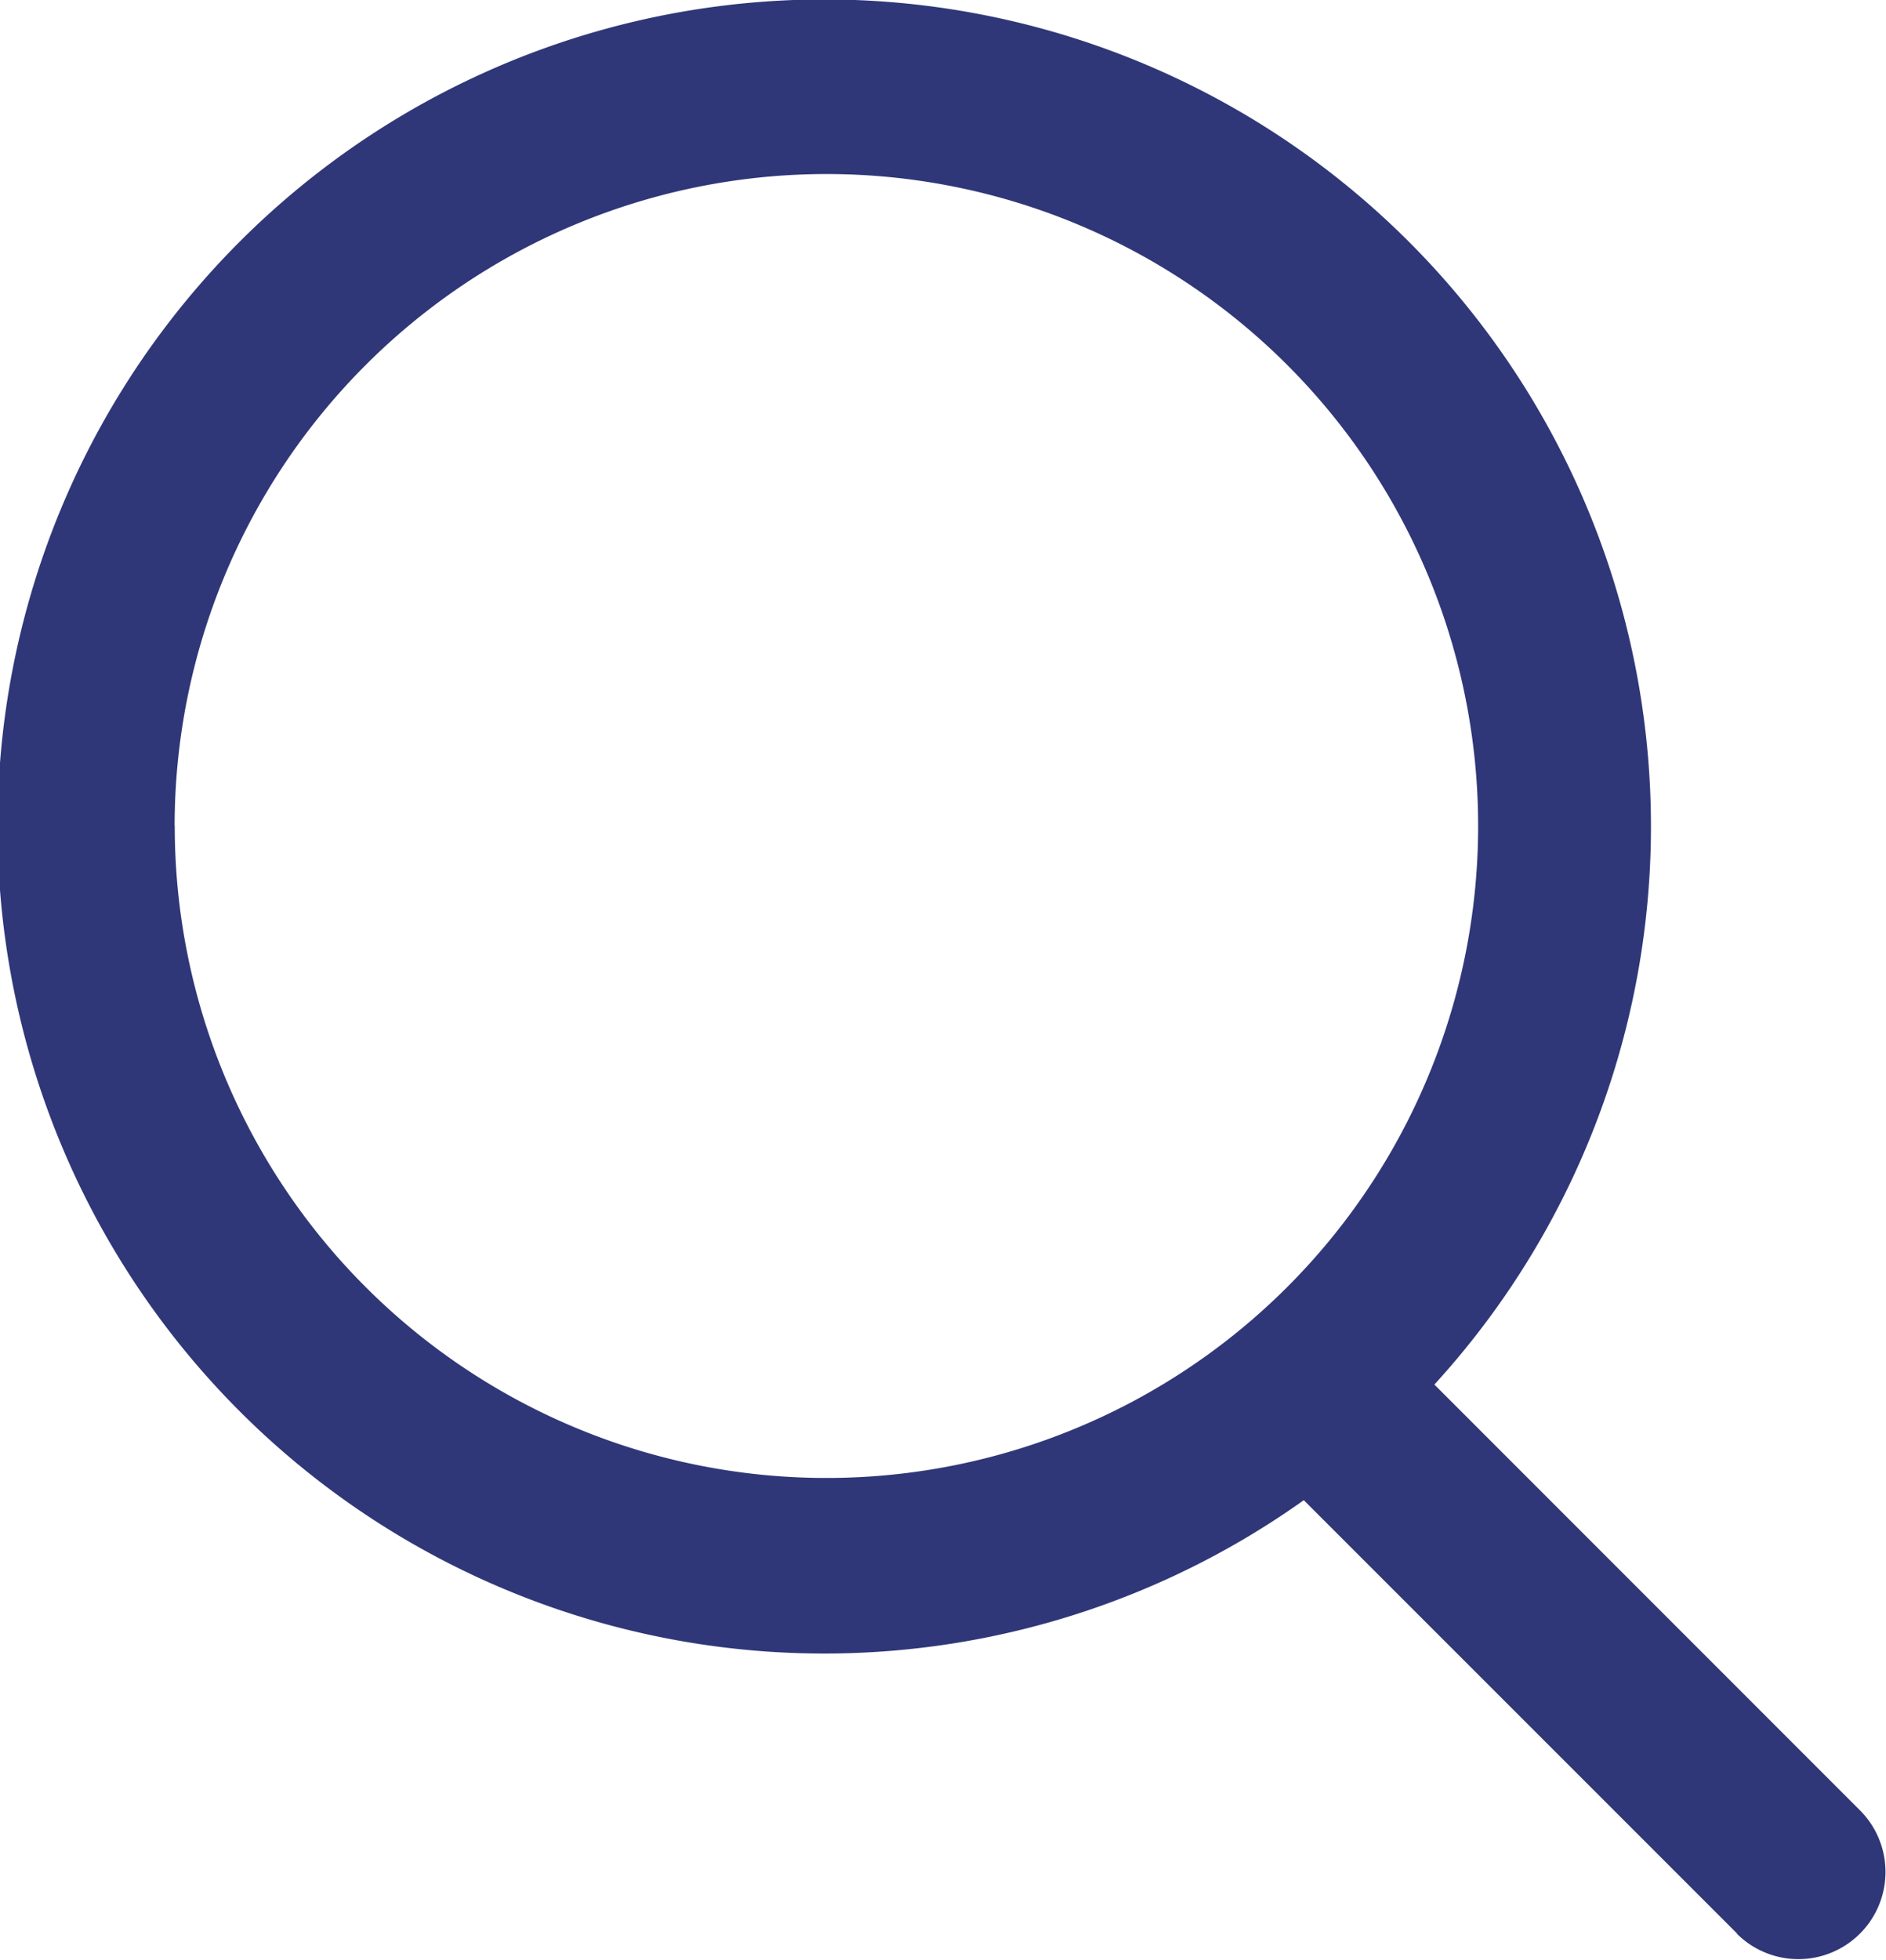<svg xmlns="http://www.w3.org/2000/svg" width="14.441" height="15" viewBox="0 0 14.441 15">
  <path id="Pfad_2549" data-name="Pfad 2549" d="M9146.3,11316.8l-3.318-3.317a6.33,6.33,0,1,1,1-.885l3.259,3.259a.667.667,0,1,1-.944.943Zm-11.963-8.48a4.99,4.99,0,1,0,4.987-4.987A4.993,4.993,0,0,0,9134.336,11308.324Z" transform="translate(-9132.999 -11302.001)" fill="#2f3778"/>
</svg>
